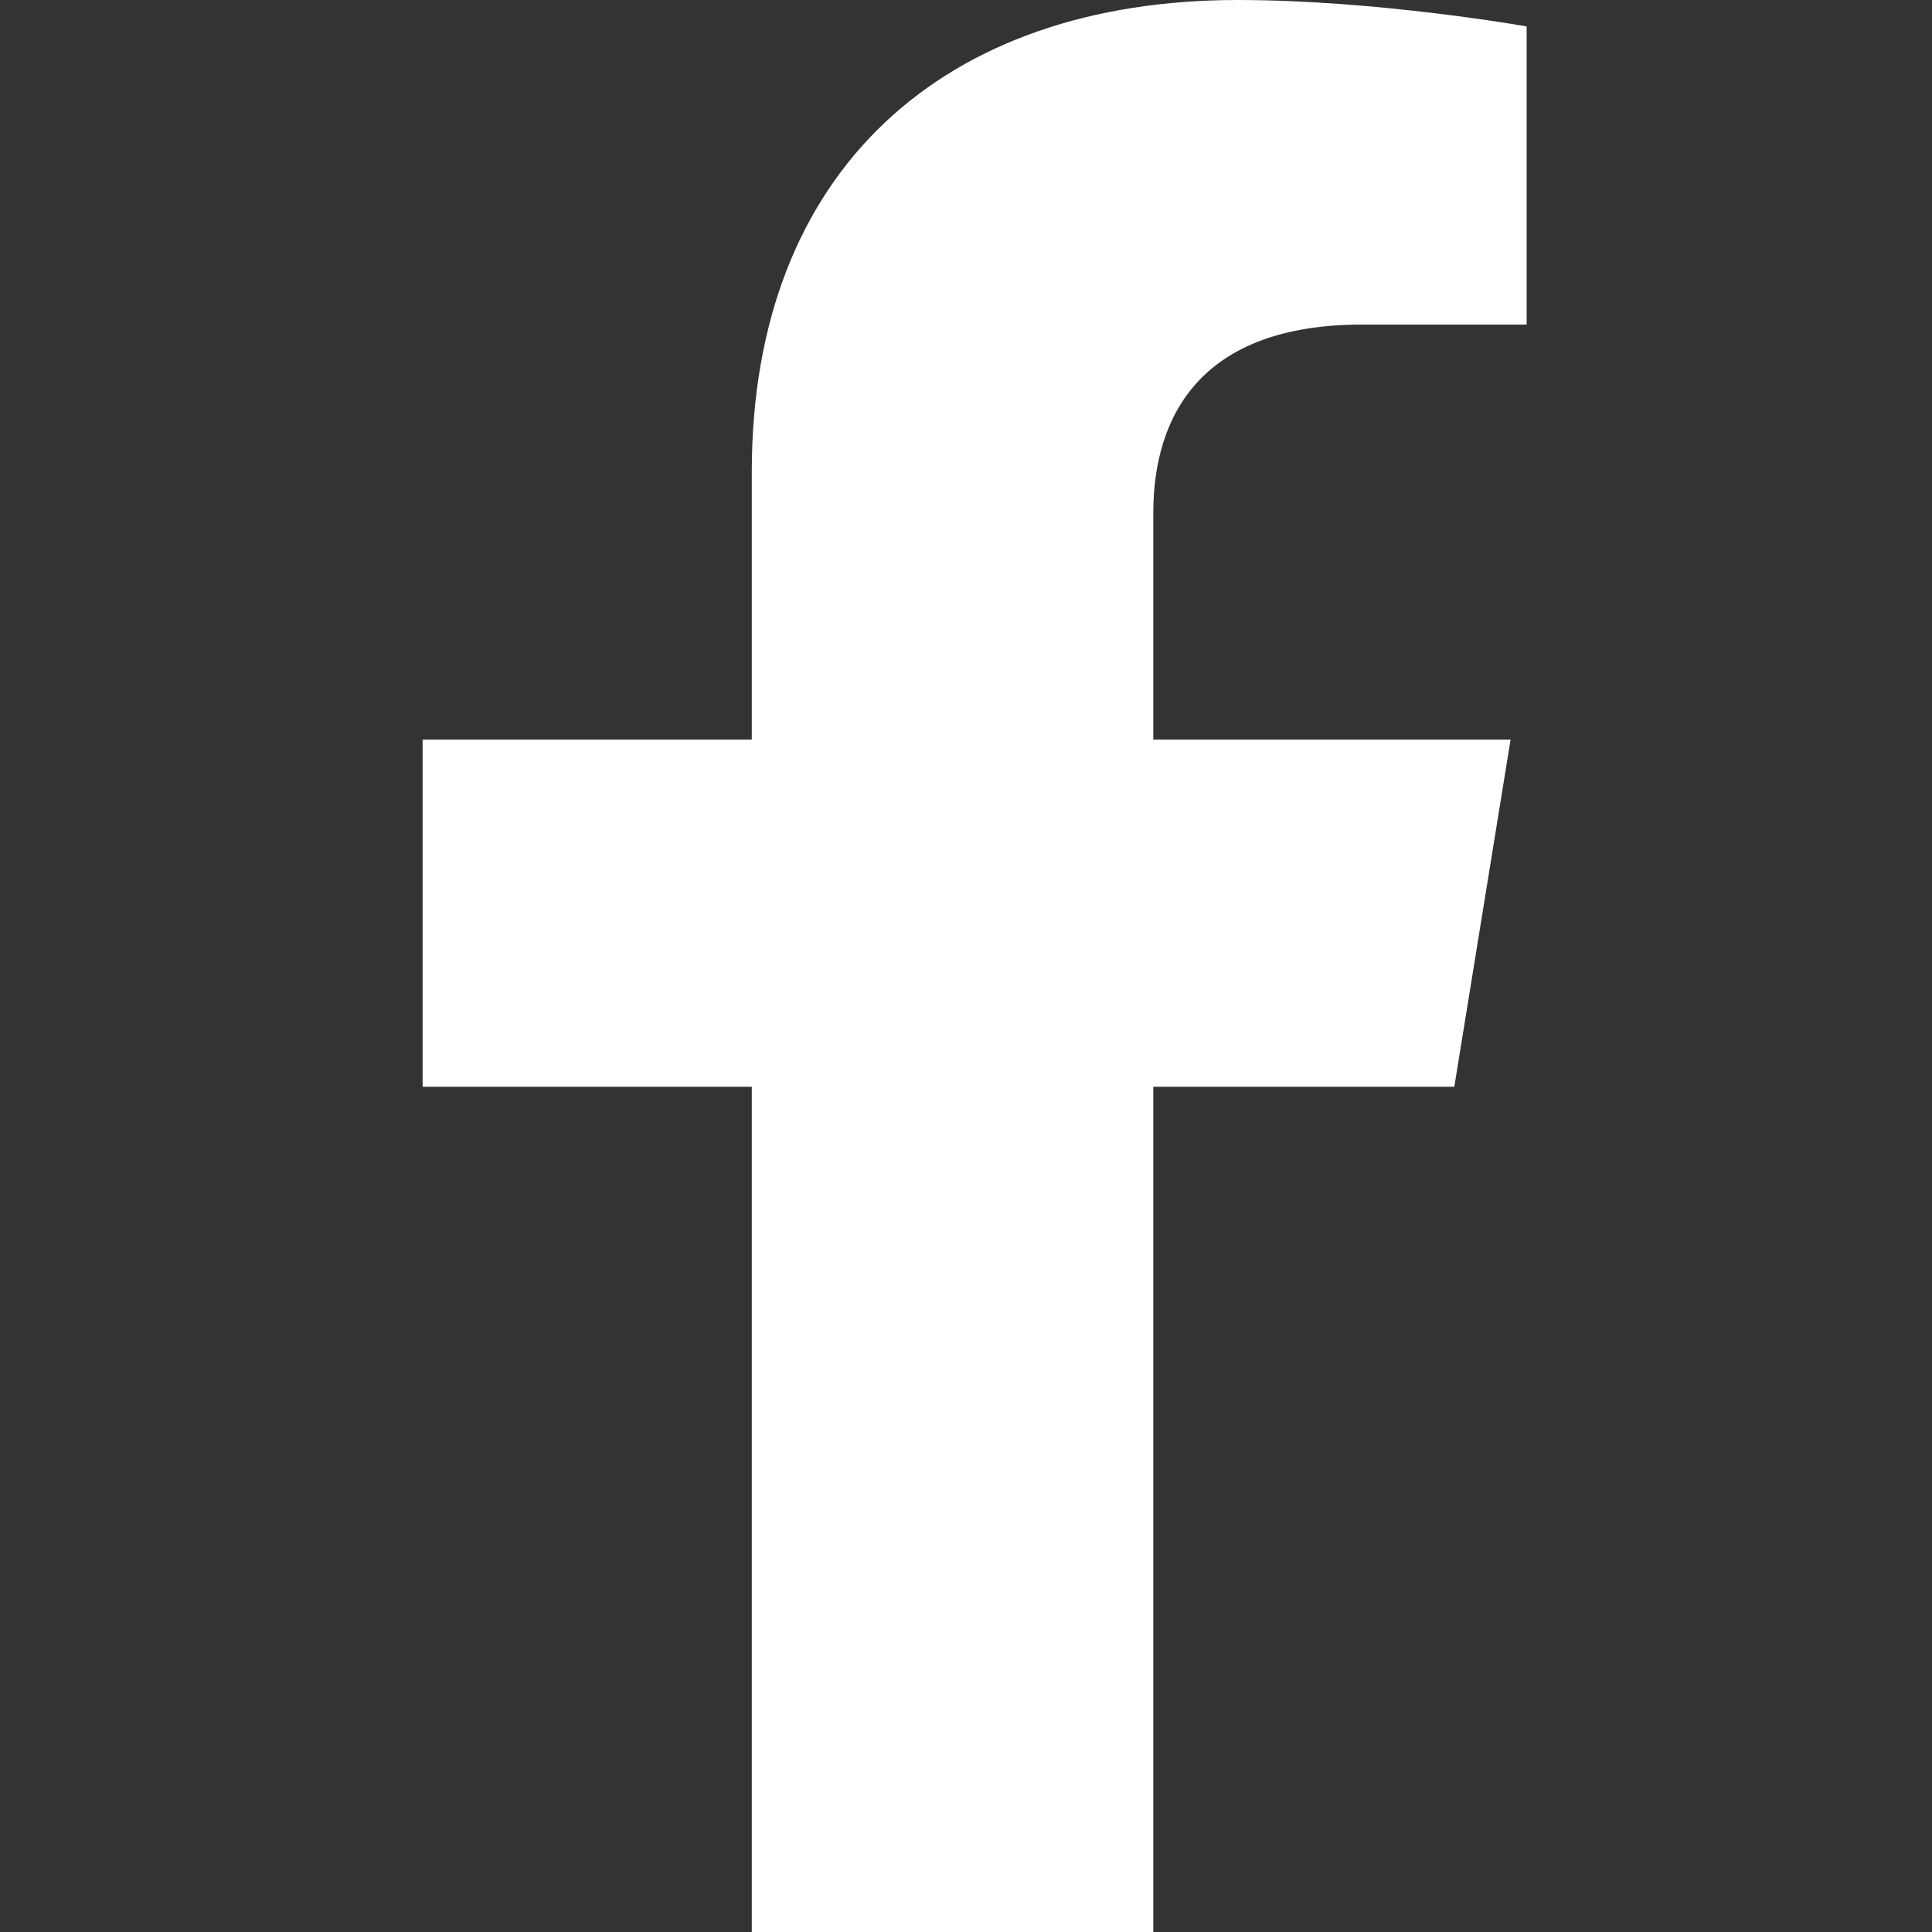 <?xml version="1.0" encoding="UTF-8"?>
<svg xmlns="http://www.w3.org/2000/svg" width="16" height="16" viewBox="0 0 16 16" fill="none">
  <rect x="0" y="0" width="16" height="16" fill="#333333" stroke="none"/>
  <path d="M12.044 9H9.551V16H6.226V9H3.5V6.125H6.226V3.906C6.226 1.406 7.822 0 10.249 0C11.413 0 12.643 0.219 12.643 0.219V2.688H11.28C9.95 2.688 9.551 3.438 9.551 4.25V6.125H12.51L12.044 9Z" fill="white"></path>
</svg>
